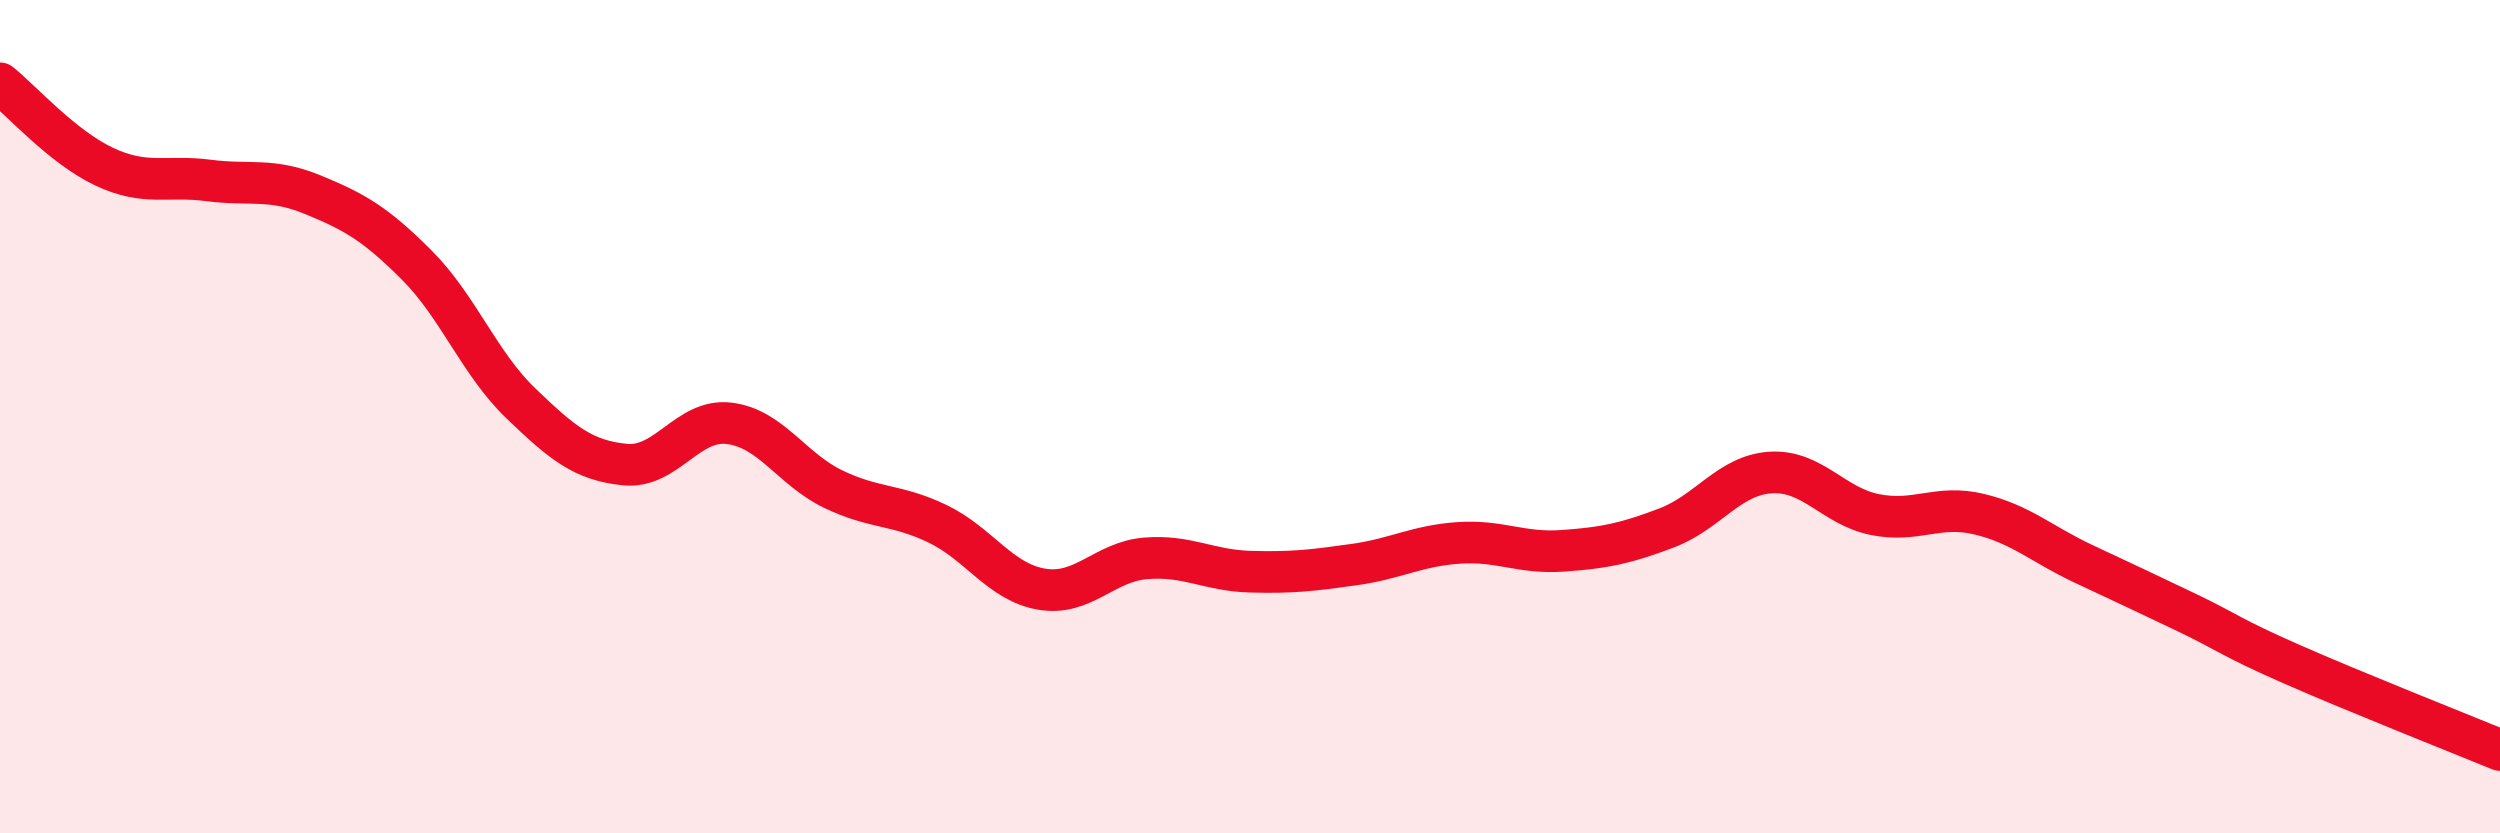 
    <svg width="60" height="20" viewBox="0 0 60 20" xmlns="http://www.w3.org/2000/svg">
      <path
        d="M 0,2 C 0.5,2.4 1.5,3.53 2.5,4 C 3.5,4.47 4,4.2 5,4.33 C 6,4.46 6.5,4.26 7.5,4.67 C 8.5,5.08 9,5.36 10,6.36 C 11,7.36 11.5,8.72 12.5,9.68 C 13.5,10.64 14,11.05 15,11.15 C 16,11.25 16.5,10.04 17.5,10.16 C 18.5,10.28 19,11.26 20,11.74 C 21,12.22 21.5,12.09 22.5,12.57 C 23.5,13.05 24,13.97 25,14.14 C 26,14.31 26.5,13.48 27.5,13.4 C 28.5,13.32 29,13.69 30,13.72 C 31,13.75 31.5,13.69 32.5,13.55 C 33.5,13.41 34,13.1 35,13.03 C 36,12.96 36.5,13.29 37.5,13.22 C 38.5,13.15 39,13.05 40,12.67 C 41,12.29 41.5,11.4 42.5,11.34 C 43.5,11.28 44,12.15 45,12.35 C 46,12.55 46.5,12.1 47.5,12.34 C 48.5,12.58 49,13.06 50,13.53 C 51,14 51.5,14.23 52.5,14.71 C 53.5,15.19 53.5,15.28 55,15.94 C 56.5,16.6 59,17.59 60,18L60 20L0 20Z"
        fill="#EB0A25"
        opacity="0.1"
        stroke-linecap="round"
        stroke-linejoin="round"
      />
      <path
        d="M 0,2 C 0.5,2.4 1.5,3.53 2.5,4 C 3.5,4.47 4,4.2 5,4.33 C 6,4.46 6.5,4.26 7.5,4.67 C 8.5,5.08 9,5.36 10,6.36 C 11,7.36 11.5,8.72 12.5,9.68 C 13.5,10.64 14,11.05 15,11.15 C 16,11.25 16.5,10.04 17.5,10.16 C 18.5,10.28 19,11.26 20,11.74 C 21,12.22 21.5,12.09 22.5,12.57 C 23.5,13.05 24,13.97 25,14.14 C 26,14.31 26.5,13.48 27.5,13.4 C 28.5,13.32 29,13.69 30,13.72 C 31,13.75 31.5,13.69 32.5,13.55 C 33.5,13.41 34,13.1 35,13.03 C 36,12.96 36.5,13.29 37.5,13.22 C 38.5,13.15 39,13.05 40,12.67 C 41,12.29 41.5,11.4 42.5,11.34 C 43.5,11.28 44,12.15 45,12.35 C 46,12.55 46.5,12.1 47.5,12.34 C 48.5,12.58 49,13.06 50,13.53 C 51,14 51.5,14.23 52.5,14.71 C 53.5,15.19 53.5,15.28 55,15.94 C 56.5,16.6 59,17.59 60,18"
        stroke="#EB0A25"
        stroke-width="1"
        fill="none"
        stroke-linecap="round"
        stroke-linejoin="round"
      />
    </svg>
  